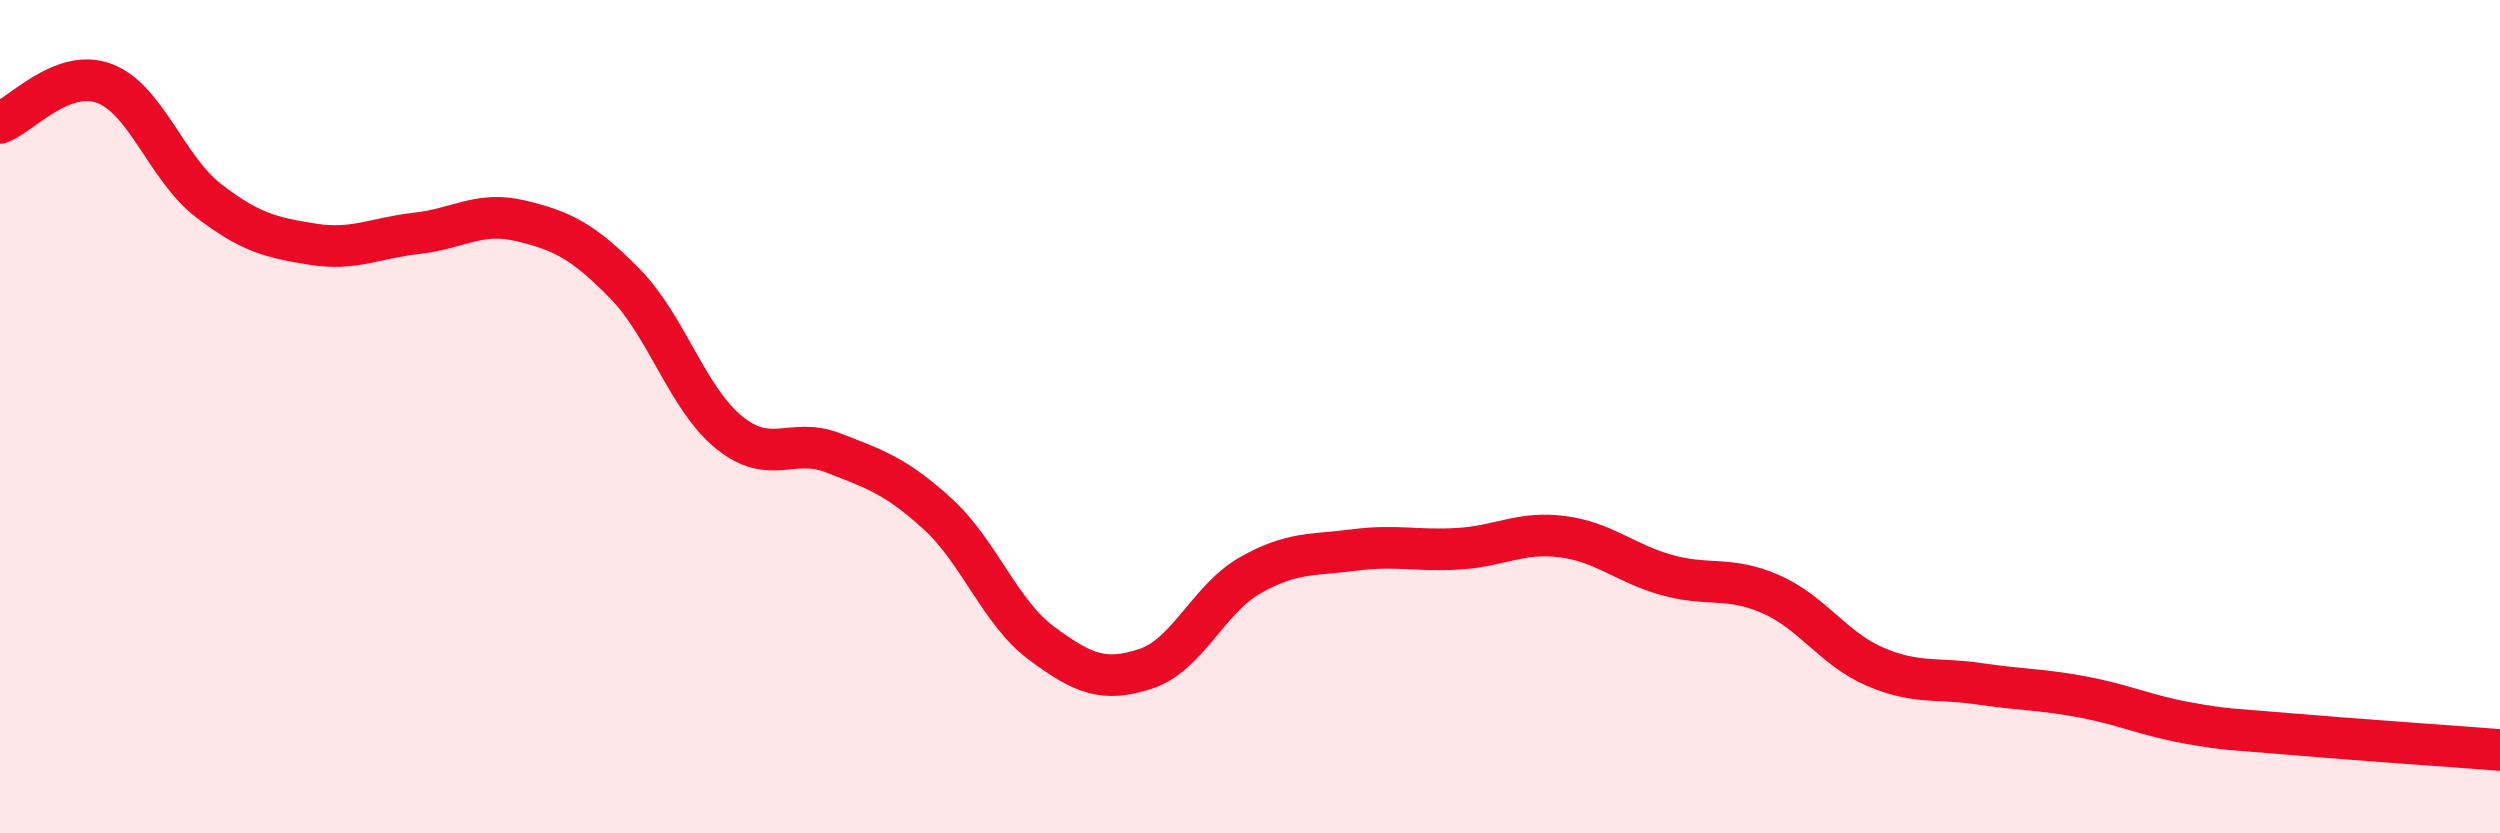 
    <svg width="60" height="20" viewBox="0 0 60 20" xmlns="http://www.w3.org/2000/svg">
      <path
        d="M 0,2.95 C 0.5,2.76 1.5,1.63 2.5,2 C 3.5,2.37 4,4.04 5,4.81 C 6,5.58 6.5,5.7 7.5,5.86 C 8.5,6.02 9,5.71 10,5.6 C 11,5.49 11.5,5.06 12.5,5.3 C 13.5,5.54 14,5.79 15,6.81 C 16,7.83 16.5,9.57 17.5,10.38 C 18.5,11.19 19,10.48 20,10.87 C 21,11.26 21.5,11.42 22.5,12.33 C 23.5,13.24 24,14.7 25,15.44 C 26,16.18 26.5,16.38 27.5,16.05 C 28.5,15.72 29,14.38 30,13.81 C 31,13.24 31.5,13.33 32.5,13.2 C 33.5,13.07 34,13.23 35,13.17 C 36,13.11 36.5,12.75 37.5,12.88 C 38.5,13.01 39,13.52 40,13.8 C 41,14.08 41.5,13.82 42.5,14.26 C 43.5,14.7 44,15.57 45,16 C 46,16.43 46.5,16.26 47.5,16.41 C 48.5,16.56 49,16.54 50,16.73 C 51,16.92 51.5,17.17 52.5,17.35 C 53.5,17.53 53.5,17.49 55,17.62 C 56.5,17.75 59,17.92 60,18L60 20L0 20Z"
        fill="#EB0A25"
        opacity="0.1"
        stroke-linecap="round"
        stroke-linejoin="round"
      />
      <path
        d="M 0,2.95 C 0.5,2.76 1.5,1.63 2.5,2 C 3.5,2.37 4,4.04 5,4.81 C 6,5.58 6.5,5.7 7.5,5.86 C 8.5,6.02 9,5.71 10,5.6 C 11,5.49 11.5,5.06 12.5,5.3 C 13.5,5.54 14,5.79 15,6.81 C 16,7.83 16.5,9.57 17.5,10.38 C 18.5,11.19 19,10.48 20,10.87 C 21,11.26 21.5,11.42 22.5,12.33 C 23.5,13.24 24,14.7 25,15.44 C 26,16.18 26.5,16.38 27.5,16.05 C 28.5,15.72 29,14.38 30,13.81 C 31,13.24 31.5,13.33 32.5,13.2 C 33.5,13.07 34,13.23 35,13.17 C 36,13.11 36.5,12.75 37.5,12.88 C 38.5,13.01 39,13.52 40,13.8 C 41,14.08 41.5,13.82 42.5,14.26 C 43.5,14.7 44,15.57 45,16 C 46,16.43 46.5,16.26 47.5,16.41 C 48.5,16.56 49,16.54 50,16.73 C 51,16.92 51.5,17.17 52.5,17.35 C 53.5,17.53 53.5,17.49 55,17.62 C 56.5,17.75 59,17.92 60,18"
        stroke="#EB0A25"
        stroke-width="1"
        fill="none"
        stroke-linecap="round"
        stroke-linejoin="round"
      />
    </svg>
  